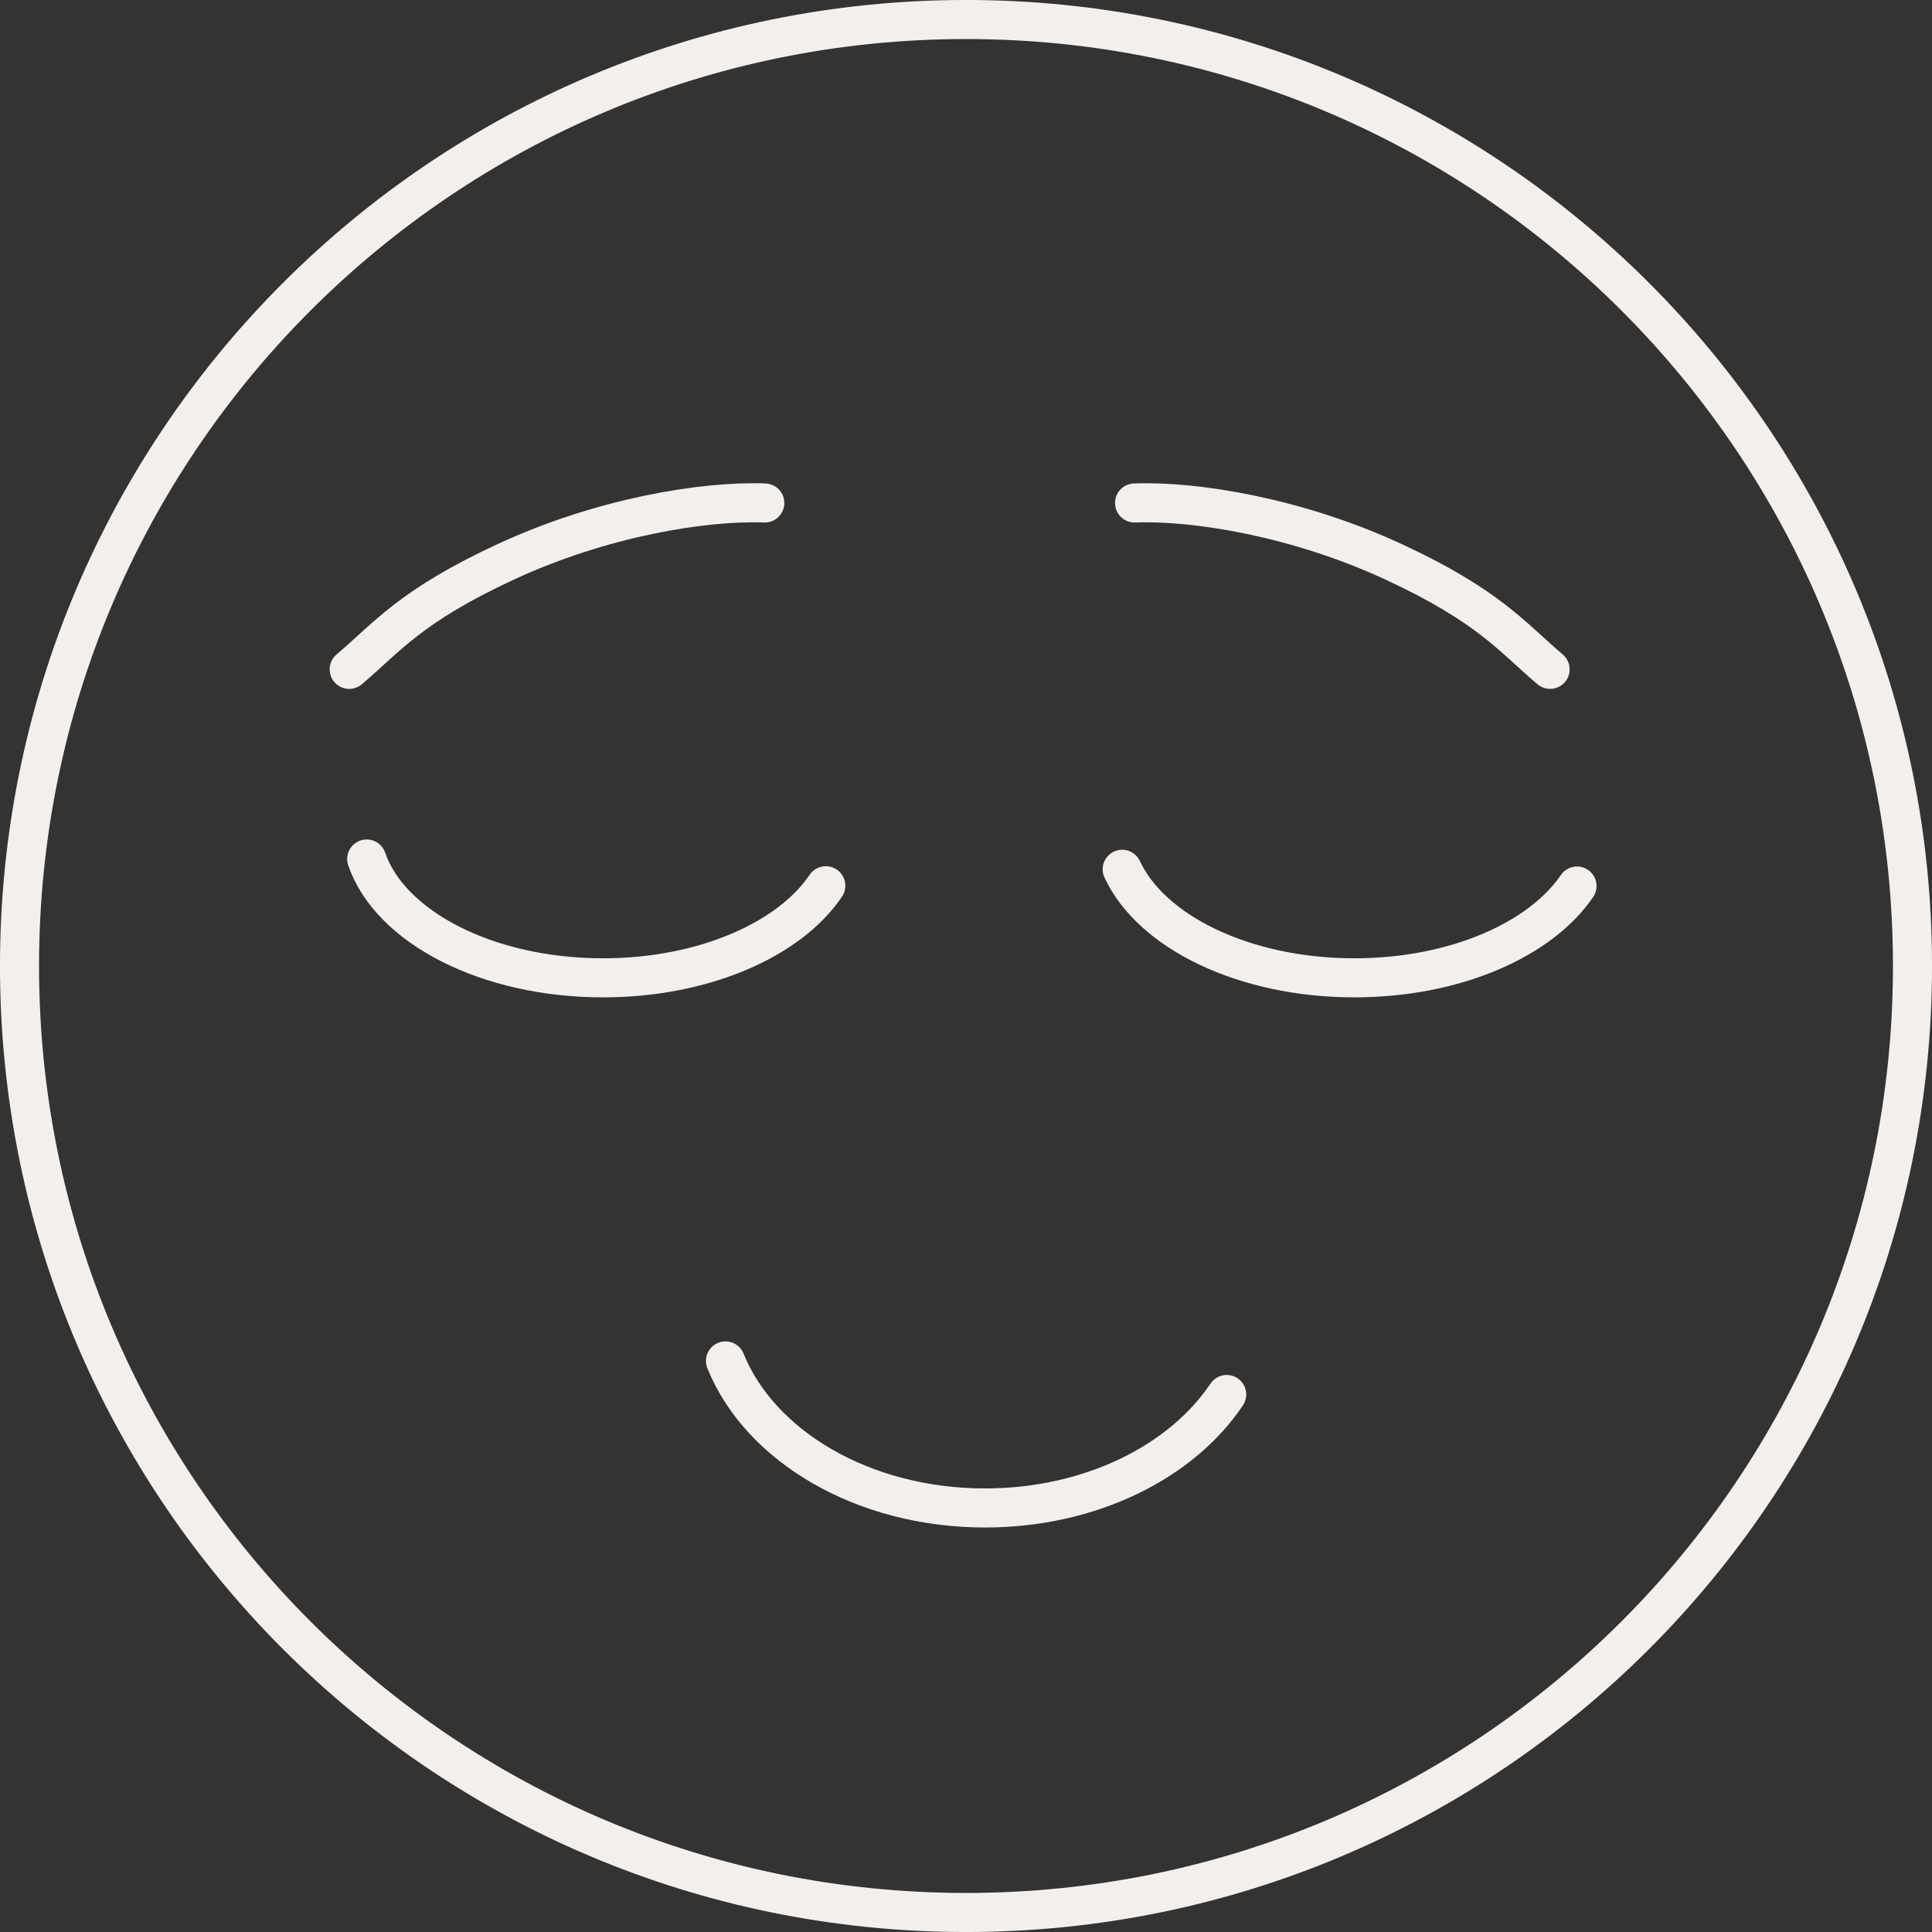 <svg xmlns="http://www.w3.org/2000/svg" width="50" height="50" viewBox="0 0 50 50" fill="none"><rect x="0" y="0" width="50" height="50" fill="#333333" stroke="none"/><g clip-path="url(#clip0_629_1133)"><path d="M25 49.495C38.528 49.495 49.495 38.528 49.495 25C49.495 11.472 38.528 0.505 25 0.505C11.472 0.505 0.505 11.472 0.505 25C0.505 38.528 11.472 49.495 25 49.495Z" stroke="#F2EFED" stroke-width="1.011" stroke-miterlimit="10"/><path d="M31.747 36.089C30.58 37.834 28.217 39.026 25.492 39.026C22.336 39.026 19.666 37.426 18.775 35.221" stroke="#F2EFED" stroke-width="1.011" stroke-linecap="round" stroke-linejoin="round"/><path d="M40.813 22.93C39.863 24.326 37.641 25.306 35.051 25.306C32.202 25.306 29.797 24.121 29.042 22.497" stroke="#F2EFED" stroke-width="1.011" stroke-linecap="round" stroke-linejoin="round"/><path d="M21.372 22.923C20.426 24.323 18.199 25.306 15.606 25.306C12.601 25.306 10.093 23.989 9.49 22.231" stroke="#F2EFED" stroke-width="1.011" stroke-linecap="round" stroke-linejoin="round"/><path d="M19.793 13.017C18.208 12.958 15.575 13.389 13.098 14.536C10.62 15.683 10.021 16.49 9.037 17.323" stroke="#F2EFED" stroke-width="1.011" stroke-linecap="round" stroke-linejoin="round"/><path d="M29.362 13.017C30.947 12.958 33.579 13.389 36.057 14.536C38.534 15.683 39.134 16.49 40.117 17.323" stroke="#F2EFED" stroke-width="1.011" stroke-linecap="round" stroke-linejoin="round"/></g><defs><clipPath id="clip0_629_1133"><rect width="50" height="50" fill="white"/></clipPath></defs></svg>